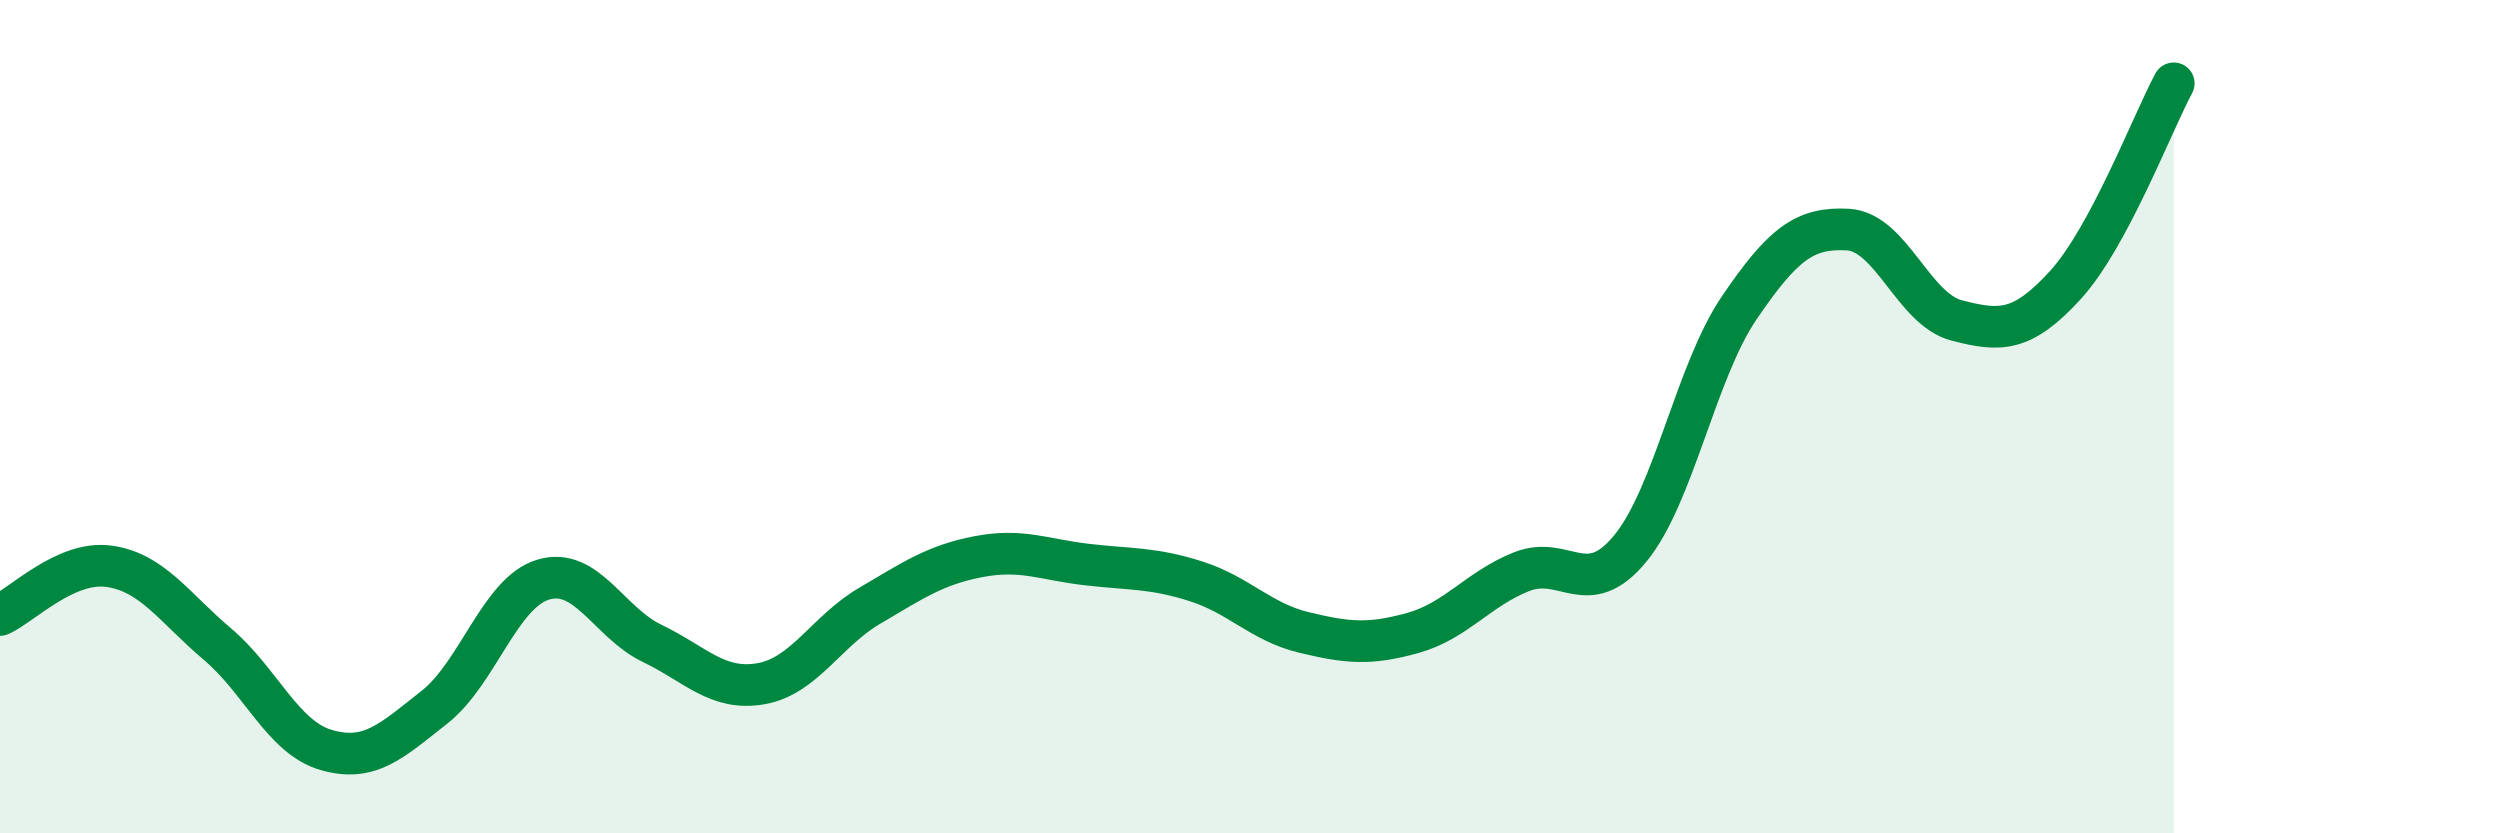 
    <svg width="60" height="20" viewBox="0 0 60 20" xmlns="http://www.w3.org/2000/svg">
      <path
        d="M 0,14.76 C 0.52,14.53 1.57,13.45 2.61,13.59 C 3.65,13.73 4.18,14.58 5.22,15.46 C 6.26,16.34 6.79,17.7 7.83,18 C 8.87,18.3 9.39,17.79 10.43,16.97 C 11.47,16.15 12,14.22 13.04,13.91 C 14.08,13.6 14.61,14.94 15.65,15.44 C 16.69,15.94 17.22,16.59 18.26,16.41 C 19.3,16.23 19.83,15.15 20.87,14.54 C 21.91,13.93 22.44,13.56 23.48,13.36 C 24.52,13.16 25.05,13.43 26.09,13.55 C 27.13,13.67 27.66,13.62 28.7,13.95 C 29.74,14.28 30.26,14.93 31.3,15.18 C 32.34,15.43 32.87,15.48 33.91,15.19 C 34.95,14.9 35.48,14.13 36.52,13.72 C 37.56,13.31 38.09,14.43 39.13,13.16 C 40.17,11.89 40.7,8.92 41.74,7.39 C 42.78,5.86 43.31,5.45 44.35,5.51 C 45.39,5.57 45.92,7.42 46.96,7.69 C 48,7.96 48.53,7.98 49.57,6.84 C 50.61,5.7 51.65,2.97 52.17,2L52.17 20L0 20Z"
        fill="#008740"
        opacity="0.1"
        stroke-linecap="round"
        stroke-linejoin="round"
      />
      <path
        d="M 0,14.76 C 0.52,14.53 1.57,13.45 2.61,13.59 C 3.65,13.73 4.18,14.58 5.22,15.46 C 6.26,16.34 6.79,17.7 7.83,18 C 8.87,18.3 9.39,17.79 10.43,16.97 C 11.47,16.15 12,14.22 13.04,13.91 C 14.08,13.6 14.61,14.94 15.65,15.44 C 16.69,15.94 17.22,16.59 18.26,16.41 C 19.3,16.23 19.83,15.15 20.87,14.54 C 21.91,13.93 22.44,13.56 23.48,13.36 C 24.52,13.16 25.05,13.43 26.09,13.55 C 27.13,13.67 27.66,13.62 28.7,13.95 C 29.74,14.28 30.26,14.93 31.3,15.18 C 32.34,15.43 32.87,15.48 33.91,15.19 C 34.95,14.9 35.48,14.13 36.52,13.72 C 37.56,13.31 38.09,14.43 39.13,13.16 C 40.17,11.89 40.7,8.92 41.74,7.39 C 42.78,5.86 43.31,5.45 44.35,5.51 C 45.39,5.57 45.92,7.42 46.96,7.69 C 48,7.96 48.53,7.98 49.57,6.84 C 50.61,5.7 51.65,2.97 52.17,2"
        stroke="#008740"
        stroke-width="1"
        fill="none"
        stroke-linecap="round"
        stroke-linejoin="round"
      />
    </svg>
  